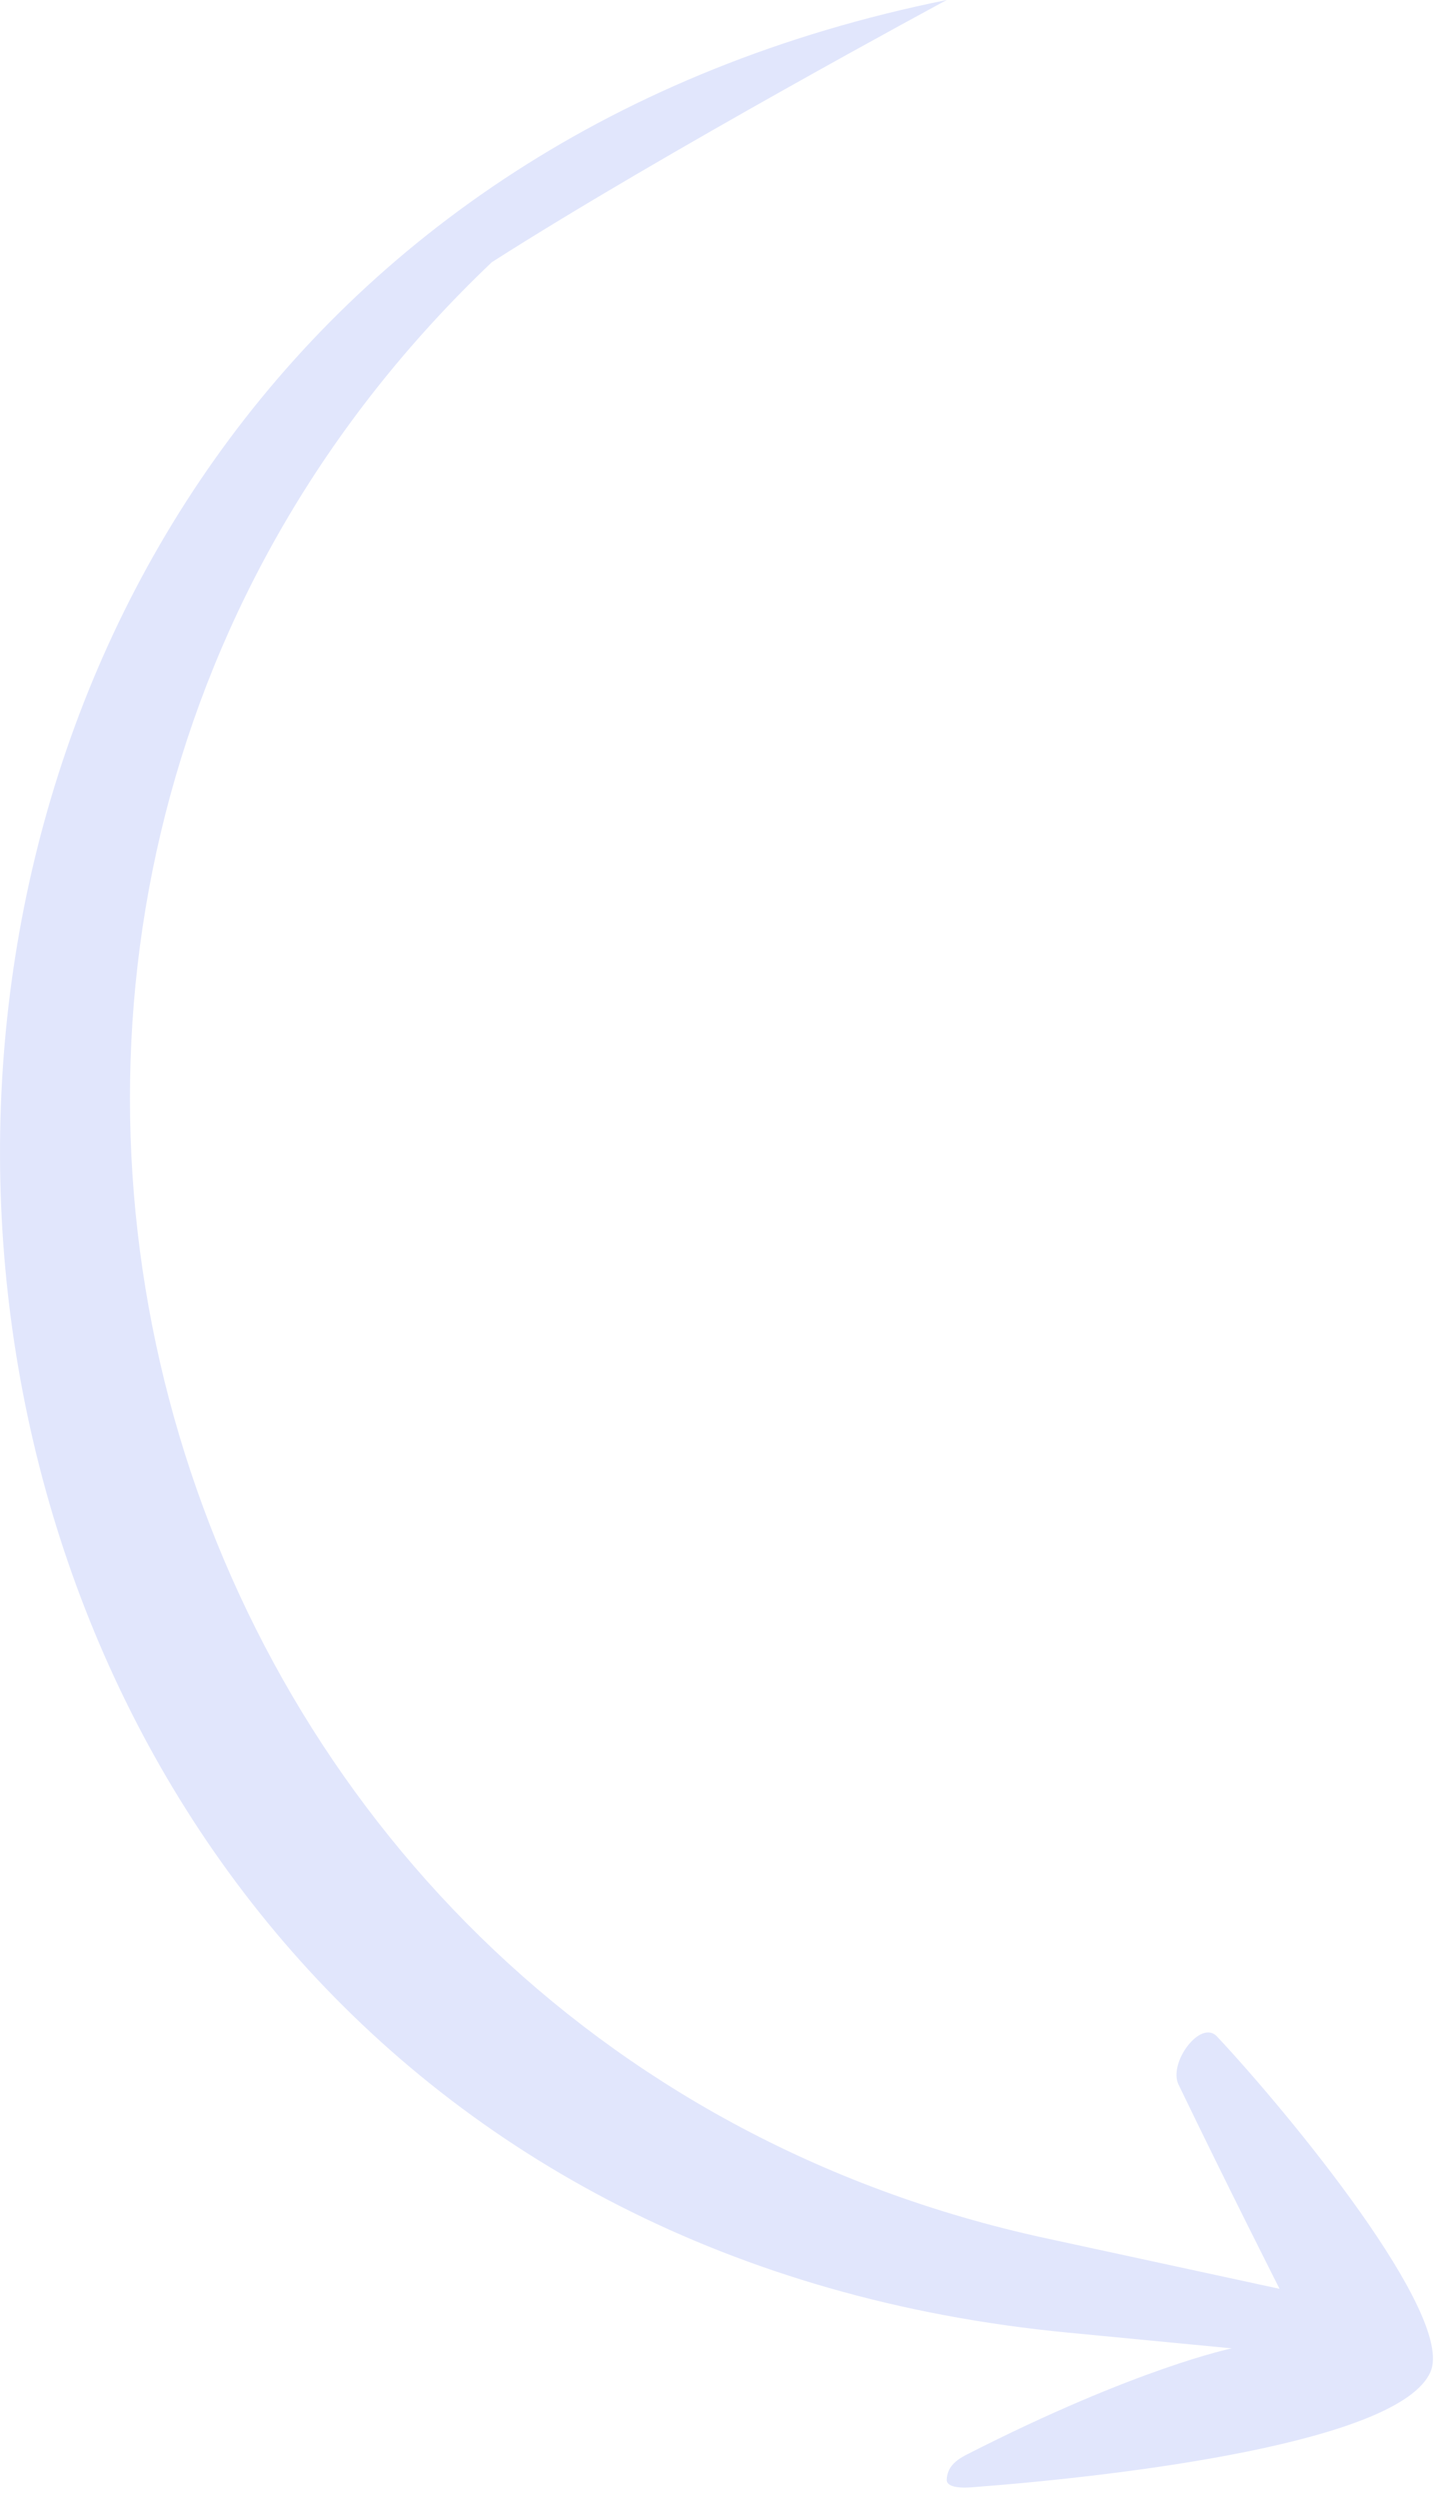 <?xml version="1.0" encoding="UTF-8"?> <svg xmlns="http://www.w3.org/2000/svg" width="66" height="114" viewBox="0 0 66 114" fill="none"><path d="M58.362 104.366C58.362 104.366 56.022 99.752 53.753 95.05C53.277 94.063 54.761 92.06 55.51 92.86C58.764 96.336 66.384 105.578 65.244 108.16C63.835 111.35 51.386 112.88 44.338 113.415C43.551 113.474 43.167 113.339 43.181 113.062C43.211 112.493 43.587 112.182 44.095 111.923C51.886 107.953 56.183 107.081 56.183 107.081L48.699 106.362C-12.923 100.446 -17.495 12.257 43.184 -0.001C43.184 -0.001 30.316 6.922 22.434 11.955C-8.379 41.245 6.161 93.074 47.713 102.062L58.362 104.366Z" fill="#E1E6FC"></path></svg> 